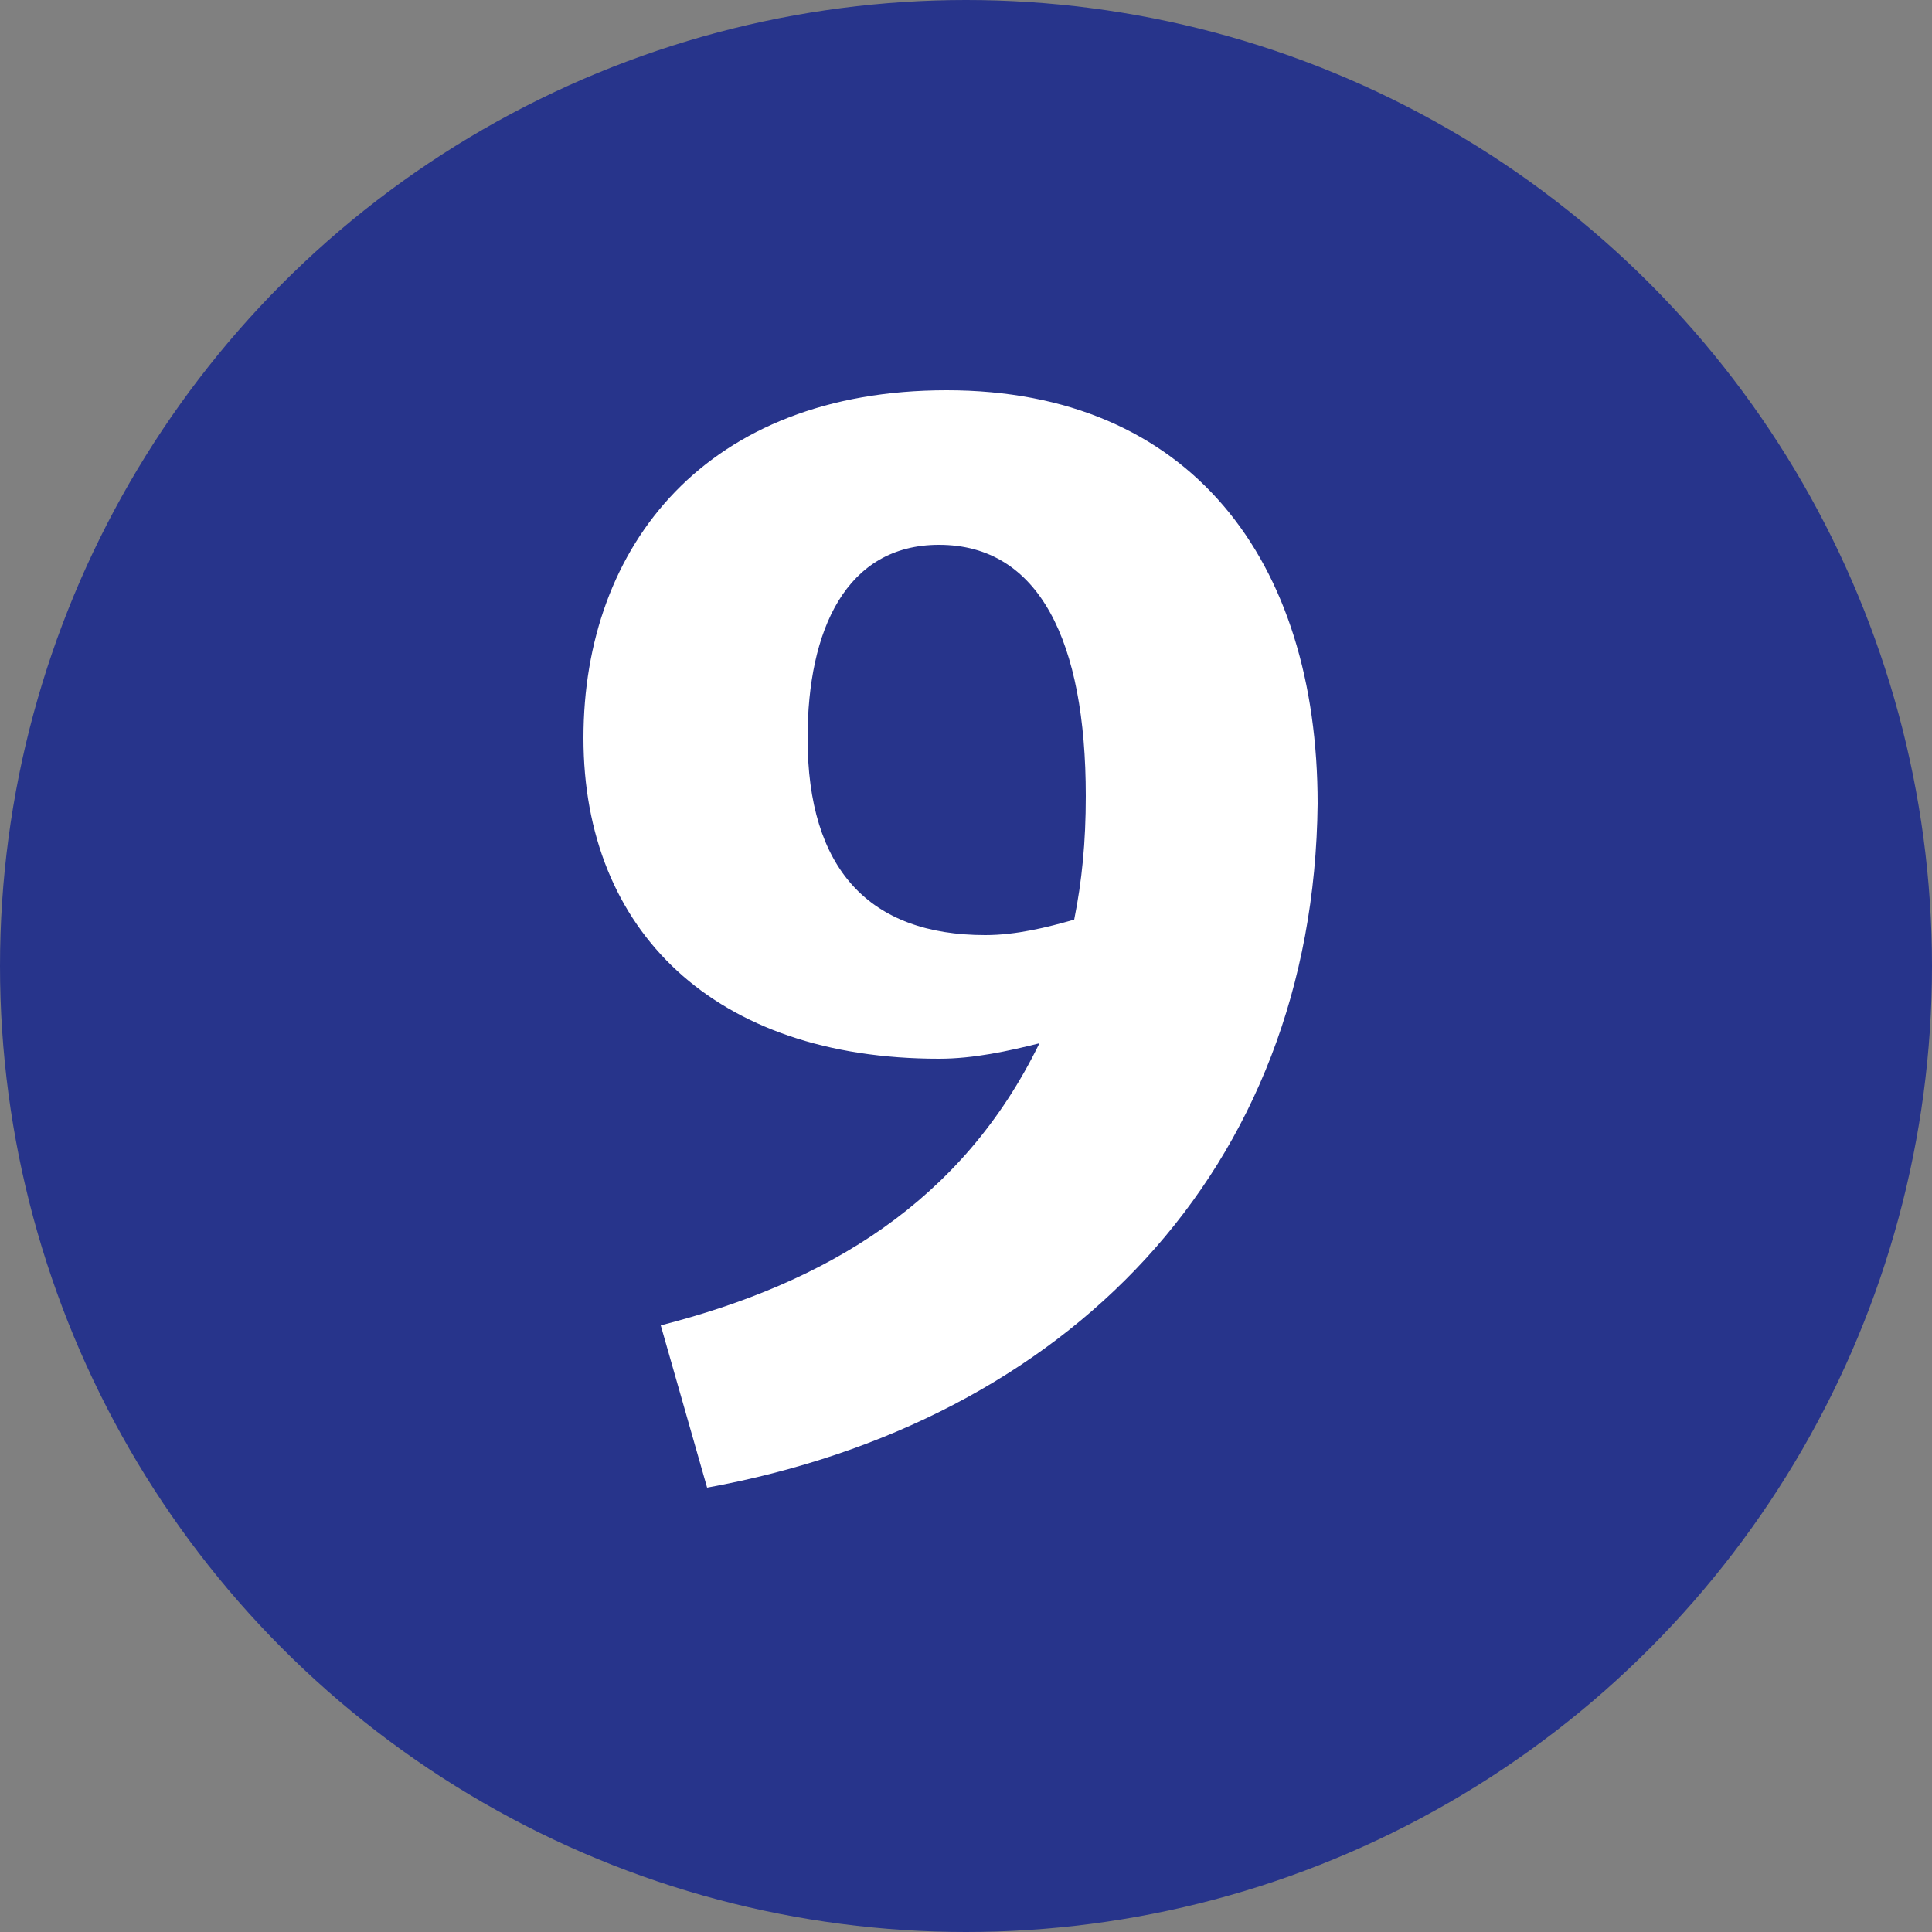 <?xml version="1.0" encoding="utf-8"?>
<!-- Generator: Adobe Illustrator 27.2.0, SVG Export Plug-In . SVG Version: 6.00 Build 0)  -->
<svg xmlns="http://www.w3.org/2000/svg" xmlns:xlink="http://www.w3.org/1999/xlink" version="1.1" id="Laag_1" x="0px" y="0px" viewBox="0 0 50 50" style="enable-background:new 0 0 50 50;" xml:space="preserve" width="50" height="50">
<rect x="0" y="0" width="50" height="50" fill="#808080" stroke="none"/>
<style type="text/css">
	.st0{fill:#FFFFFF;}
	.st1{fill:#27348B;}
	.st2{fill:none;}
</style>
<g>
	<path class="st0" d="M21.8,38.8v-21c-1.2,0.6-3.7,1.1-6.5,1.3l-0.8-3.7c4.7-0.6,8-2.3,9.1-4.1h4.5v27.5H21.8z"/>
</g>
<circle class="st1" cx="25" cy="25" r="25"/>
<g>
	<rect x="13.3" y="6.7" class="st2" width="43.3" height="44.4"/>
	<path class="st0" d="M18.3,38.5l-1.2-4.2c4.3-1.1,7.8-3.2,9.8-7.3c-0.8,0.2-1.7,0.4-2.6,0.4c-5.8,0-9.2-3.3-9.2-8.3   c0-5,3.2-9,9.4-9c6.3,0,9.6,4.4,9.6,10.7C34,30.3,27.6,36.8,18.3,38.5z M24.3,14.1c-2.4,0-3.4,2.2-3.4,5c0,3.4,1.6,5.1,4.6,5.1   c0.8,0,1.6-0.2,2.3-0.4c0.2-1,0.3-2,0.3-3.2C28.1,16.6,26.9,14.1,24.3,14.1z"/>
</g>
</svg>
